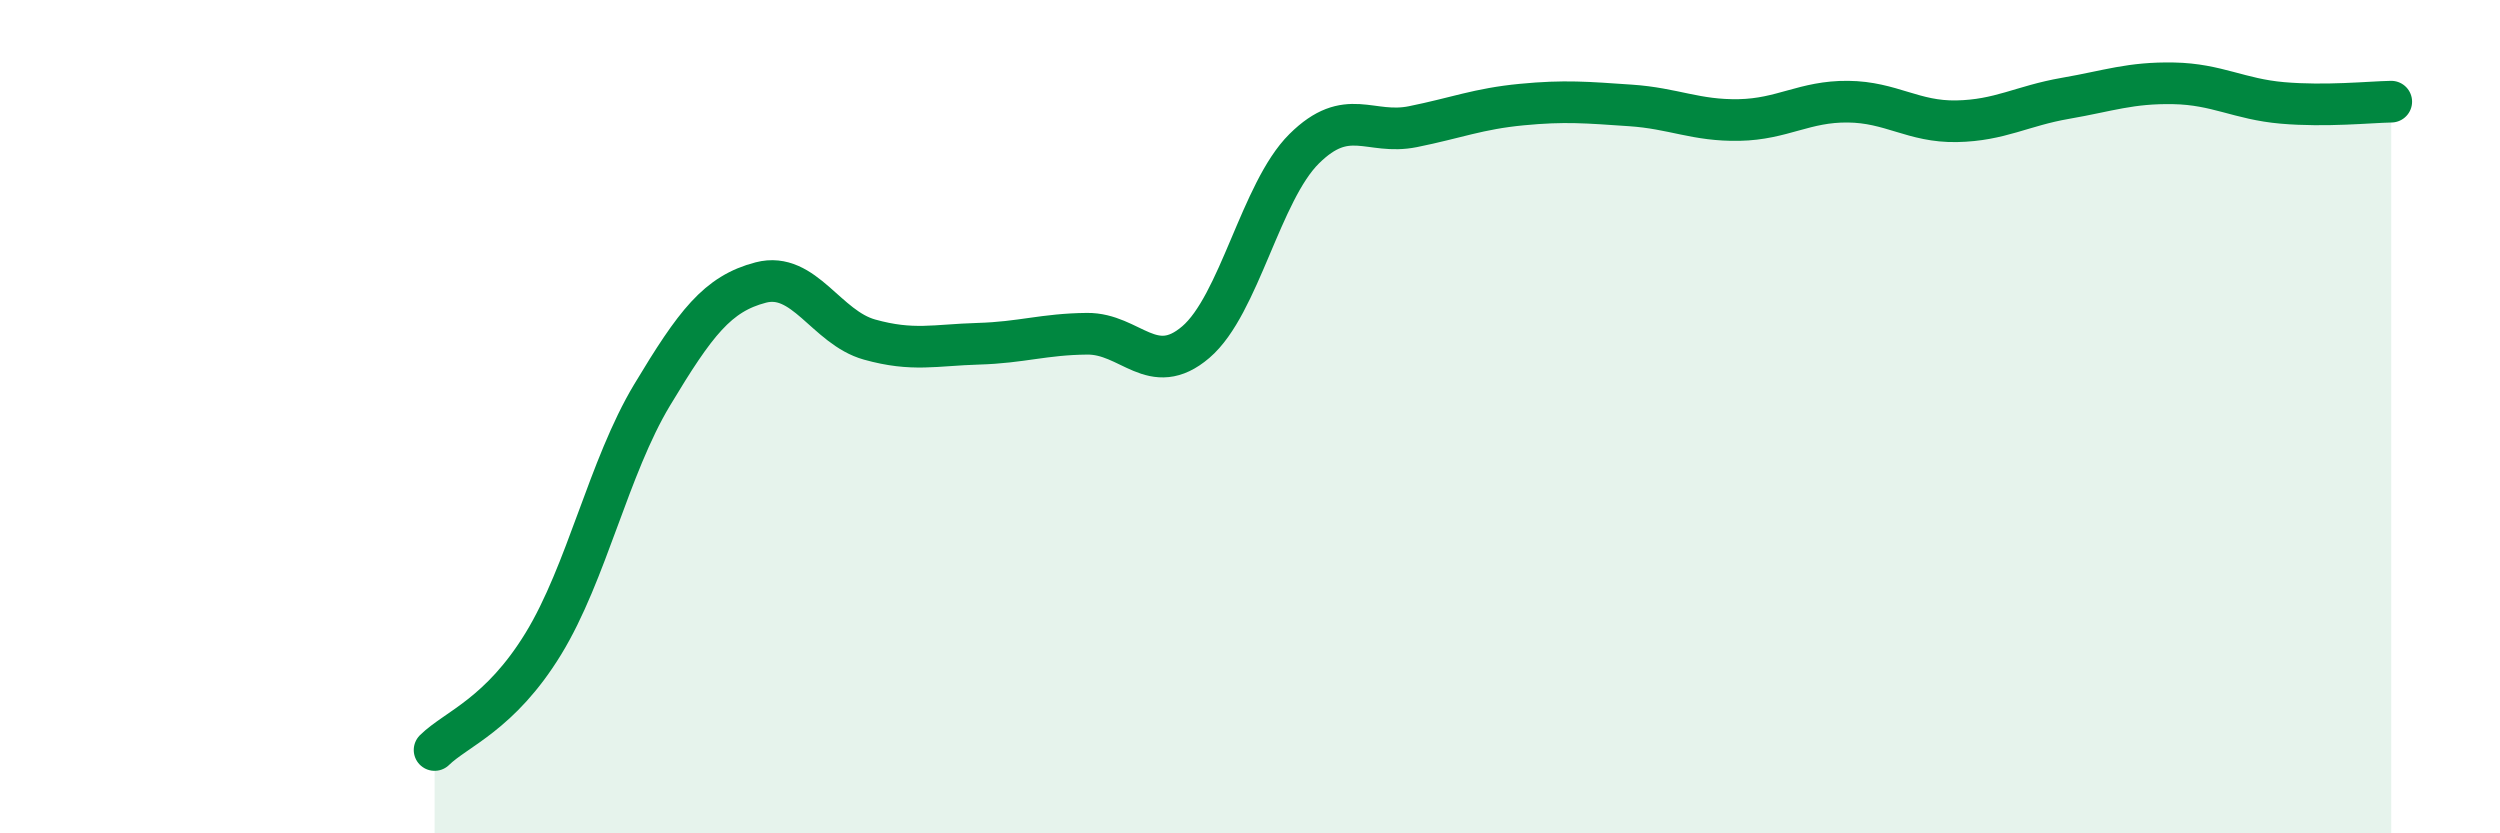 
    <svg width="60" height="20" viewBox="0 0 60 20" xmlns="http://www.w3.org/2000/svg">
      <path
        d="M 10.43,18 C 10.95,17.49 12,17.15 13.04,15.45 C 14.08,13.75 14.61,11.21 15.65,9.48 C 16.69,7.75 17.22,7.05 18.26,6.78 C 19.3,6.51 19.83,7.86 20.87,8.15 C 21.91,8.44 22.44,8.28 23.48,8.25 C 24.52,8.22 25.05,8.02 26.09,8.01 C 27.13,8 27.66,9.1 28.7,8.21 C 29.74,7.32 30.26,4.6 31.3,3.57 C 32.34,2.54 32.87,3.25 33.91,3.04 C 34.95,2.83 35.48,2.61 36.52,2.51 C 37.56,2.41 38.09,2.46 39.13,2.53 C 40.17,2.6 40.7,2.9 41.74,2.88 C 42.78,2.86 43.31,2.43 44.35,2.44 C 45.39,2.45 45.92,2.93 46.96,2.91 C 48,2.89 48.53,2.54 49.57,2.36 C 50.61,2.18 51.13,1.98 52.17,2 C 53.21,2.02 53.74,2.38 54.78,2.47 C 55.82,2.56 56.87,2.45 57.39,2.44L57.39 20L10.43 20Z"
        fill="#008740"
        opacity="0.1"
        stroke-linecap="round"
        stroke-linejoin="round"
      />
      <path
        d="M 10.43,18 C 10.95,17.49 12,17.15 13.04,15.45 C 14.08,13.75 14.61,11.21 15.65,9.48 C 16.69,7.75 17.22,7.05 18.26,6.78 C 19.3,6.51 19.83,7.86 20.87,8.15 C 21.91,8.44 22.44,8.28 23.48,8.25 C 24.52,8.22 25.05,8.02 26.09,8.01 C 27.13,8 27.66,9.1 28.7,8.21 C 29.74,7.32 30.26,4.6 31.3,3.57 C 32.34,2.54 32.87,3.25 33.91,3.04 C 34.95,2.83 35.48,2.61 36.52,2.51 C 37.56,2.41 38.09,2.46 39.13,2.53 C 40.17,2.6 40.7,2.9 41.74,2.88 C 42.78,2.86 43.31,2.43 44.35,2.44 C 45.39,2.45 45.92,2.93 46.96,2.91 C 48,2.89 48.53,2.54 49.57,2.36 C 50.61,2.18 51.13,1.98 52.17,2 C 53.21,2.02 53.74,2.38 54.78,2.47 C 55.82,2.56 56.87,2.45 57.39,2.44"
        stroke="#008740"
        stroke-width="1"
        fill="none"
        stroke-linecap="round"
        stroke-linejoin="round"
      />
    </svg>
  